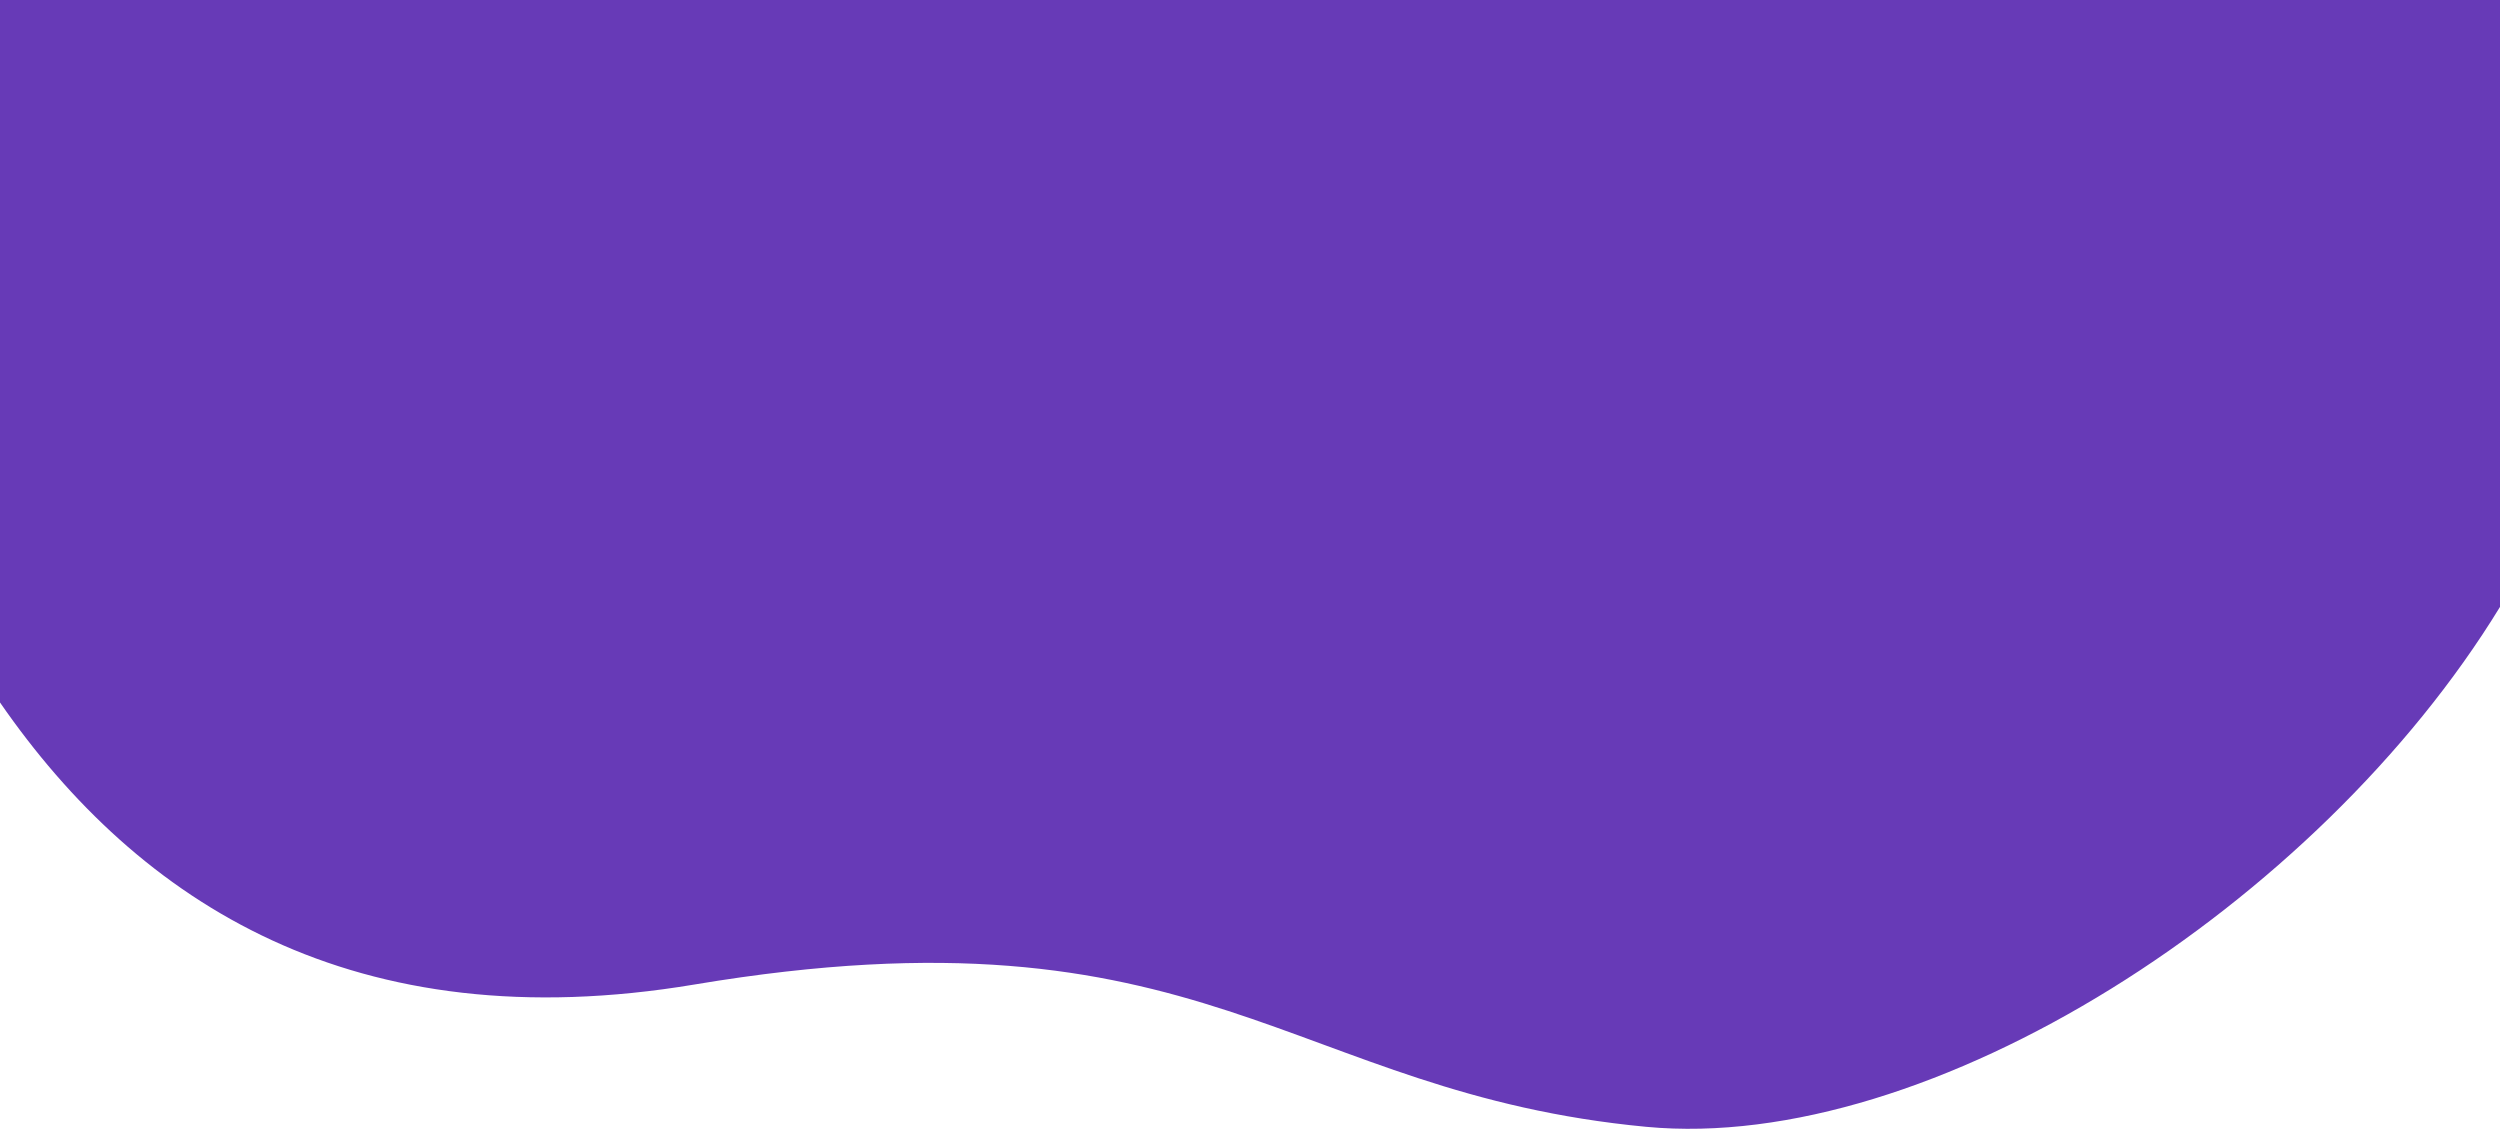 <?xml version="1.0" encoding="utf-8"?>
<!-- Generator: Adobe Illustrator 24.1.2, SVG Export Plug-In . SVG Version: 6.00 Build 0)  -->
<svg version="1.1" id="Layer_1" xmlns="http://www.w3.org/2000/svg" xmlns:xlink="http://www.w3.org/1999/xlink" x="0px" y="0px"
	 viewBox="0 0 1920 866.9" style="enable-background:new 0 0 1920 866.9;" xml:space="preserve">
<style type="text/css">
	.st0{fill-rule:evenodd;clip-rule:evenodd;fill:#673AB7;}
</style>
<desc>Created with Sketch.</desc>
<path class="st0" d="M0,539.5C106.9,694,272.3,799.8,533.4,756.1c392.8-65.8,456,83.3,730.9,109.3C1482.2,886,1780,695.1,1920,466.1
	V0H0V539.5z"/>
</svg>
